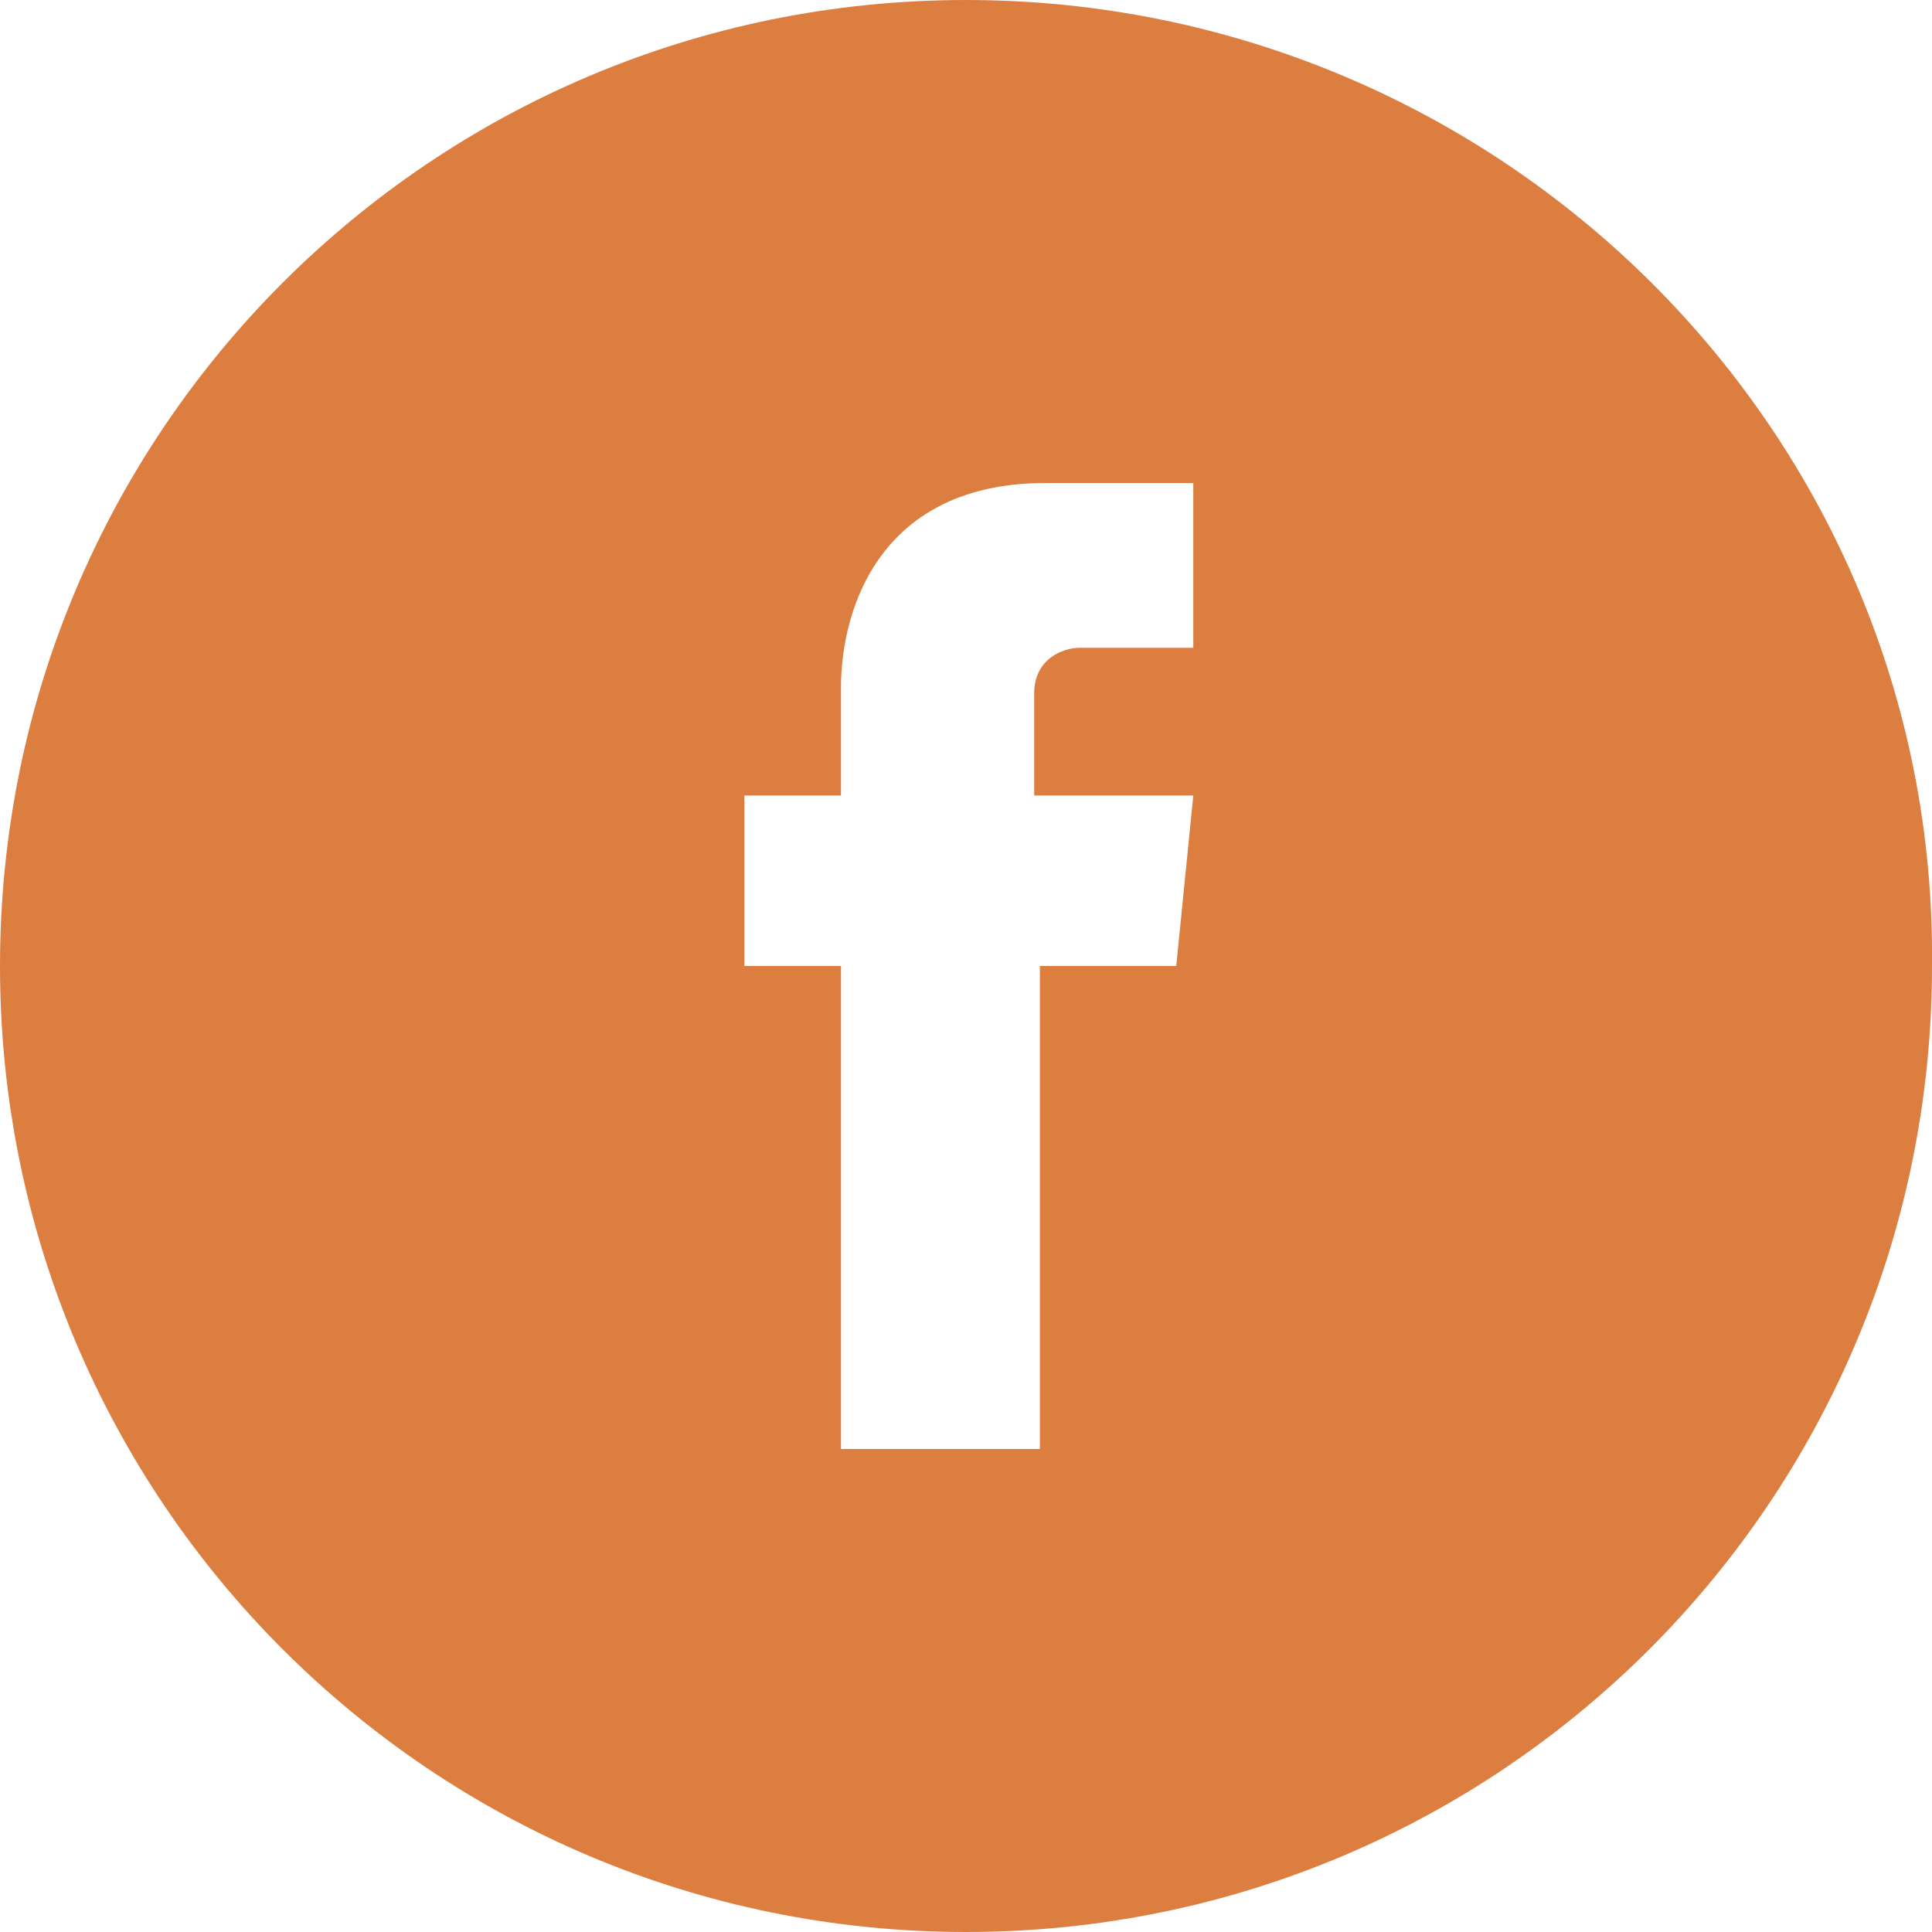 <?xml version="1.0" encoding="UTF-8" standalone="no"?>
<svg width="34px" height="34px" viewBox="0 0 34 34" version="1.1" xmlns="http://www.w3.org/2000/svg" xmlns:xlink="http://www.w3.org/1999/xlink" xmlns:sketch="http://www.bohemiancoding.com/sketch/ns">
    <title>Slice 1</title>
    <description>Created with Sketch (http://www.bohemiancoding.com/sketch)</description>
    <defs></defs>
    <g id="Page-1" stroke="none" stroke-width="1" fill="none" fill-rule="evenodd" sketch:type="MSPage">
        <path d="M20.7,17 L18.3,17 L18.3,25.5 L14.8,25.5 L14.8,17 L13.1,17 L13.1,14 L14.8,14 L14.8,12.1 C14.8,10.7 15.5,8.5 18.4,8.5 L21,8.5 L21,11.4 L19,11.4 C18.7,11.4 18.2,11.6 18.2,12.2 L18.2,14 L21,14 L20.7,17 L20.7,17 Z M17,0 C7.6,0 0,7.6 0,17 C0,26.4 7.6,34 17,34 C26.4,34 34,26.4 34,17 C34.1,7.6 26.4,0 17,0 L17,0 Z" id="XMLID_1_" fill="#DD7E41" sketch:type="MSShapeGroup"></path>
    </g>
</svg>